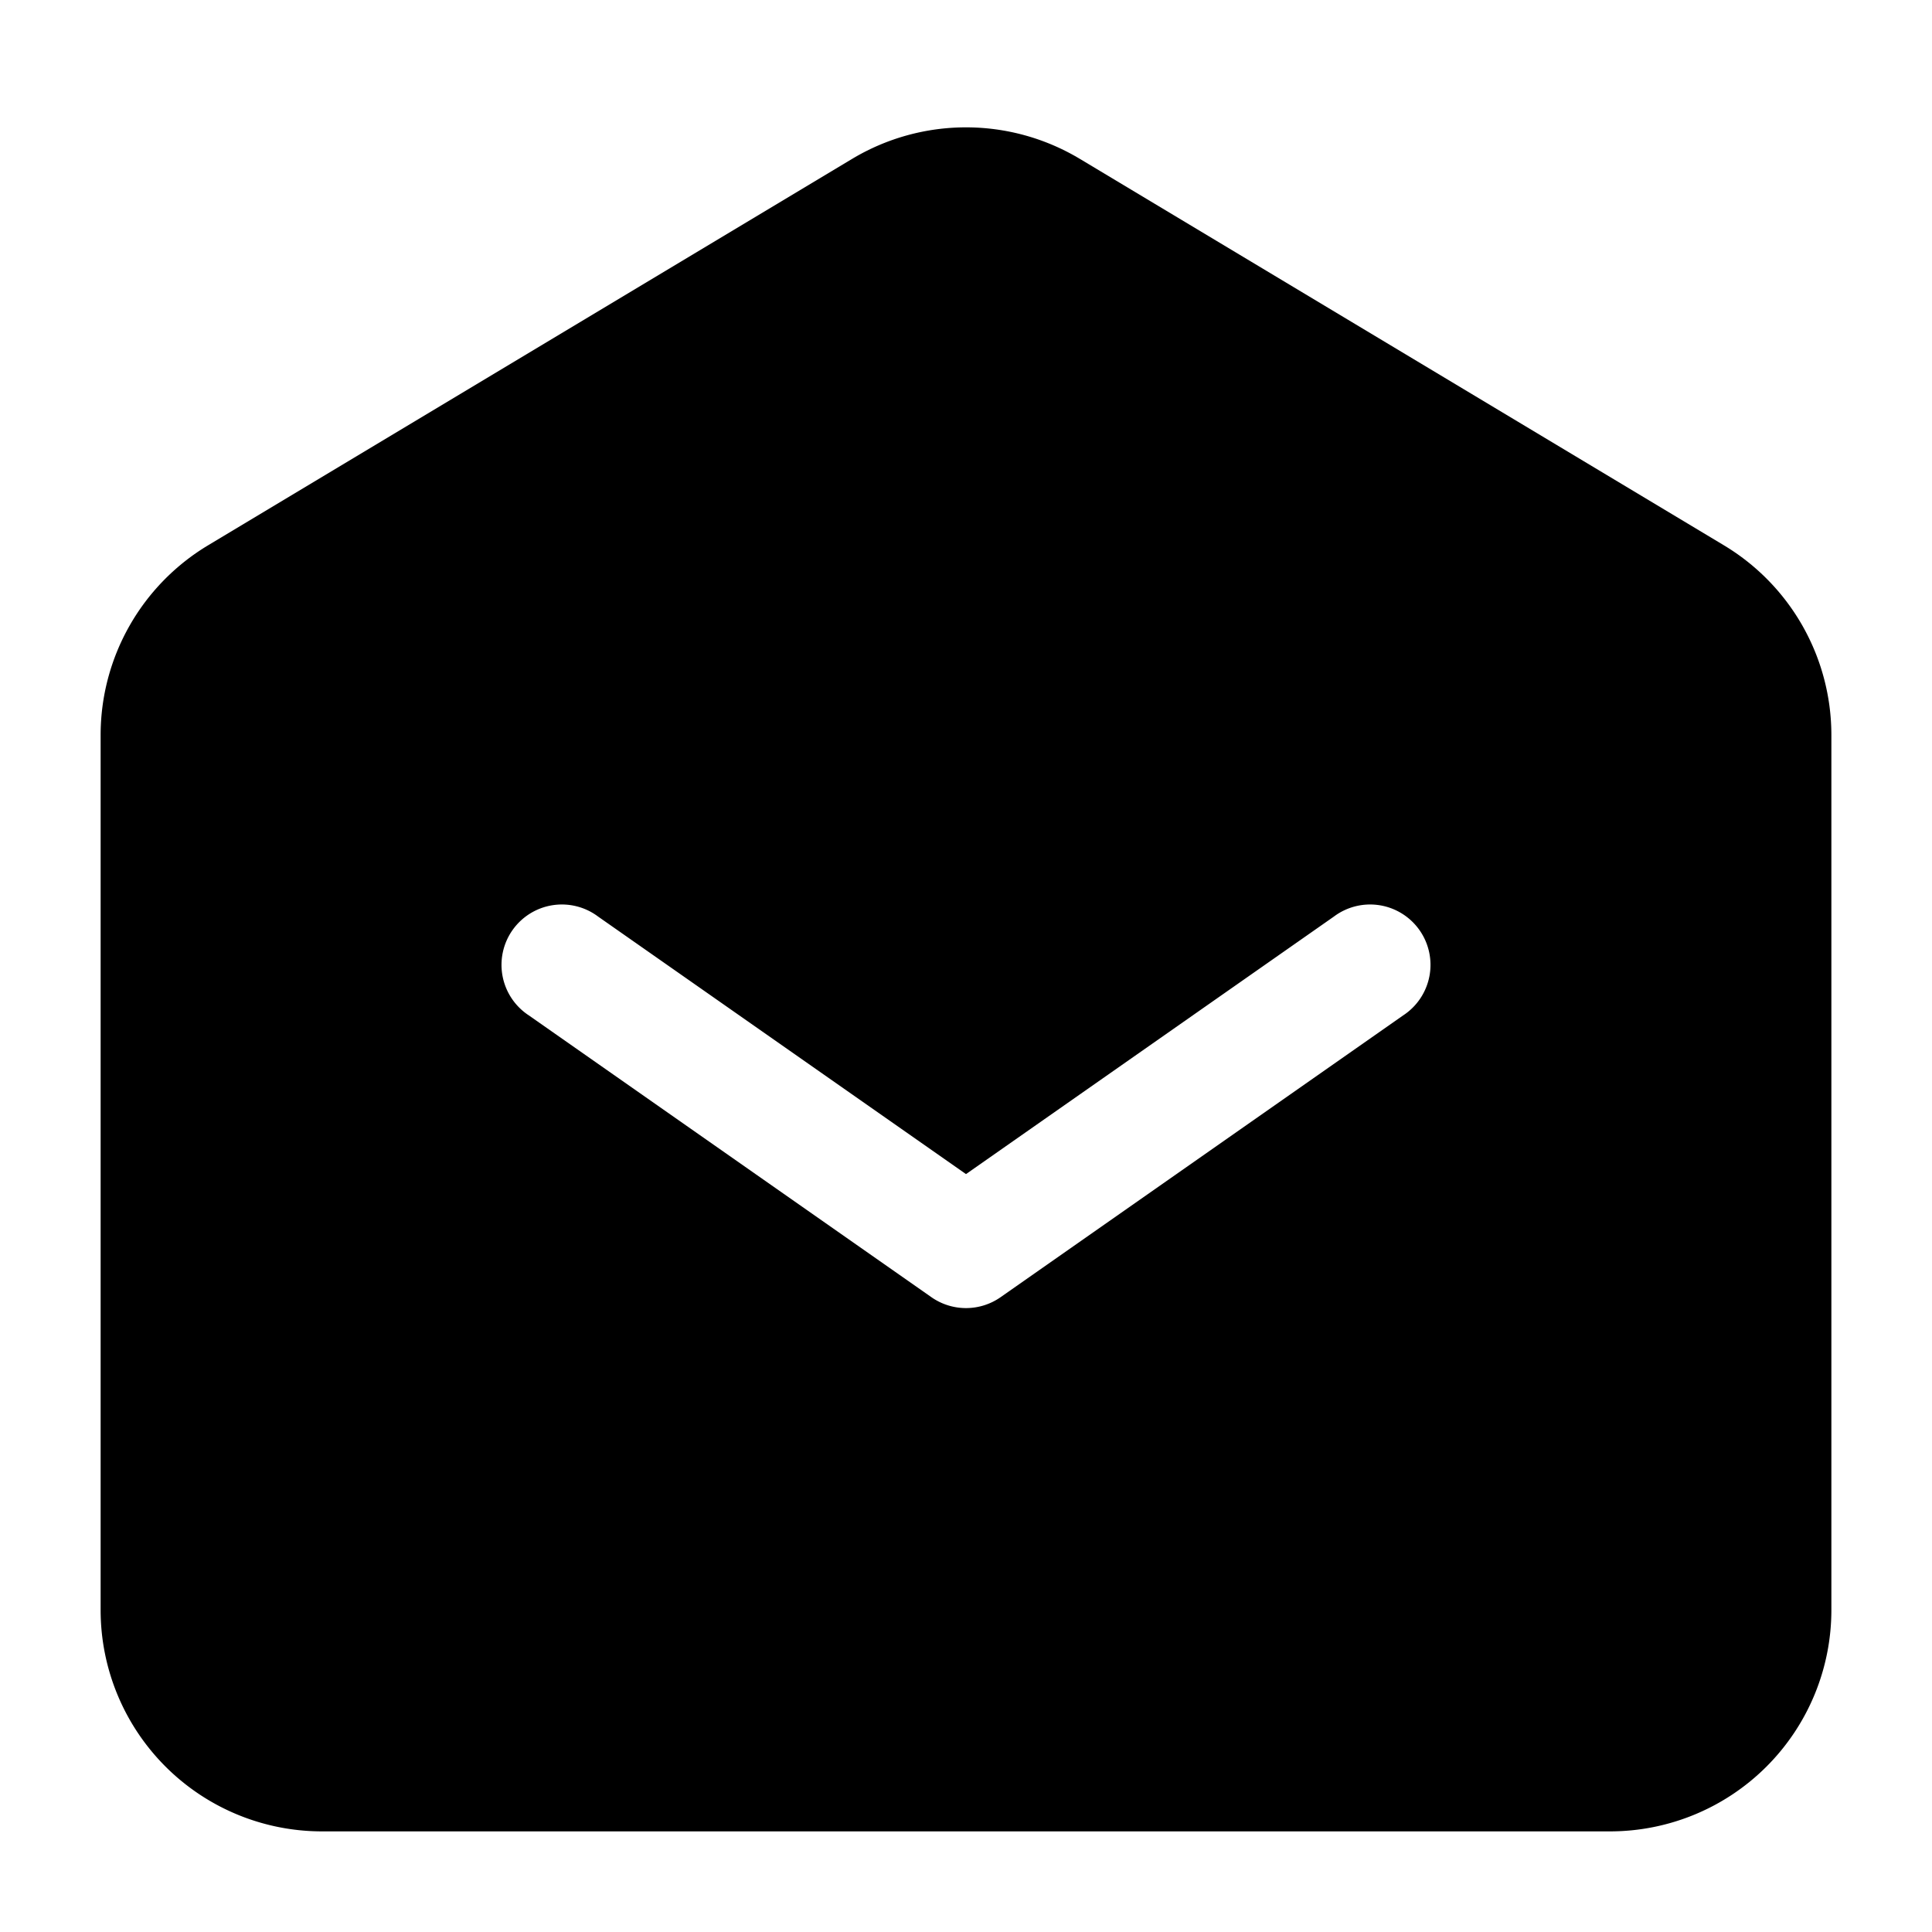 <?xml version="1.0" encoding="utf-8"?>
<!-- Generator: www.svgicons.com -->
<svg xmlns="http://www.w3.org/2000/svg" width="800" height="800" viewBox="0 0 24 24">
<path fill="currentColor" fill-rule="evenodd" d="M13.415 1.974a2.75 2.75 0 0 0-2.83 0l-8 4.8A2.75 2.75 0 0 0 1.25 9.132V20A2.75 2.75 0 0 0 4 22.75h16A2.75 2.75 0 0 0 22.75 20V9.132a2.75 2.75 0 0 0-1.335-2.358zM7.43 11.386a.75.75 0 1 0-.86 1.228l5 3.5a.75.75 0 0 0 .86 0l5-3.5a.75.75 0 1 0-.86-1.228L12 14.585z" clip-rule="evenodd"/>
</svg>